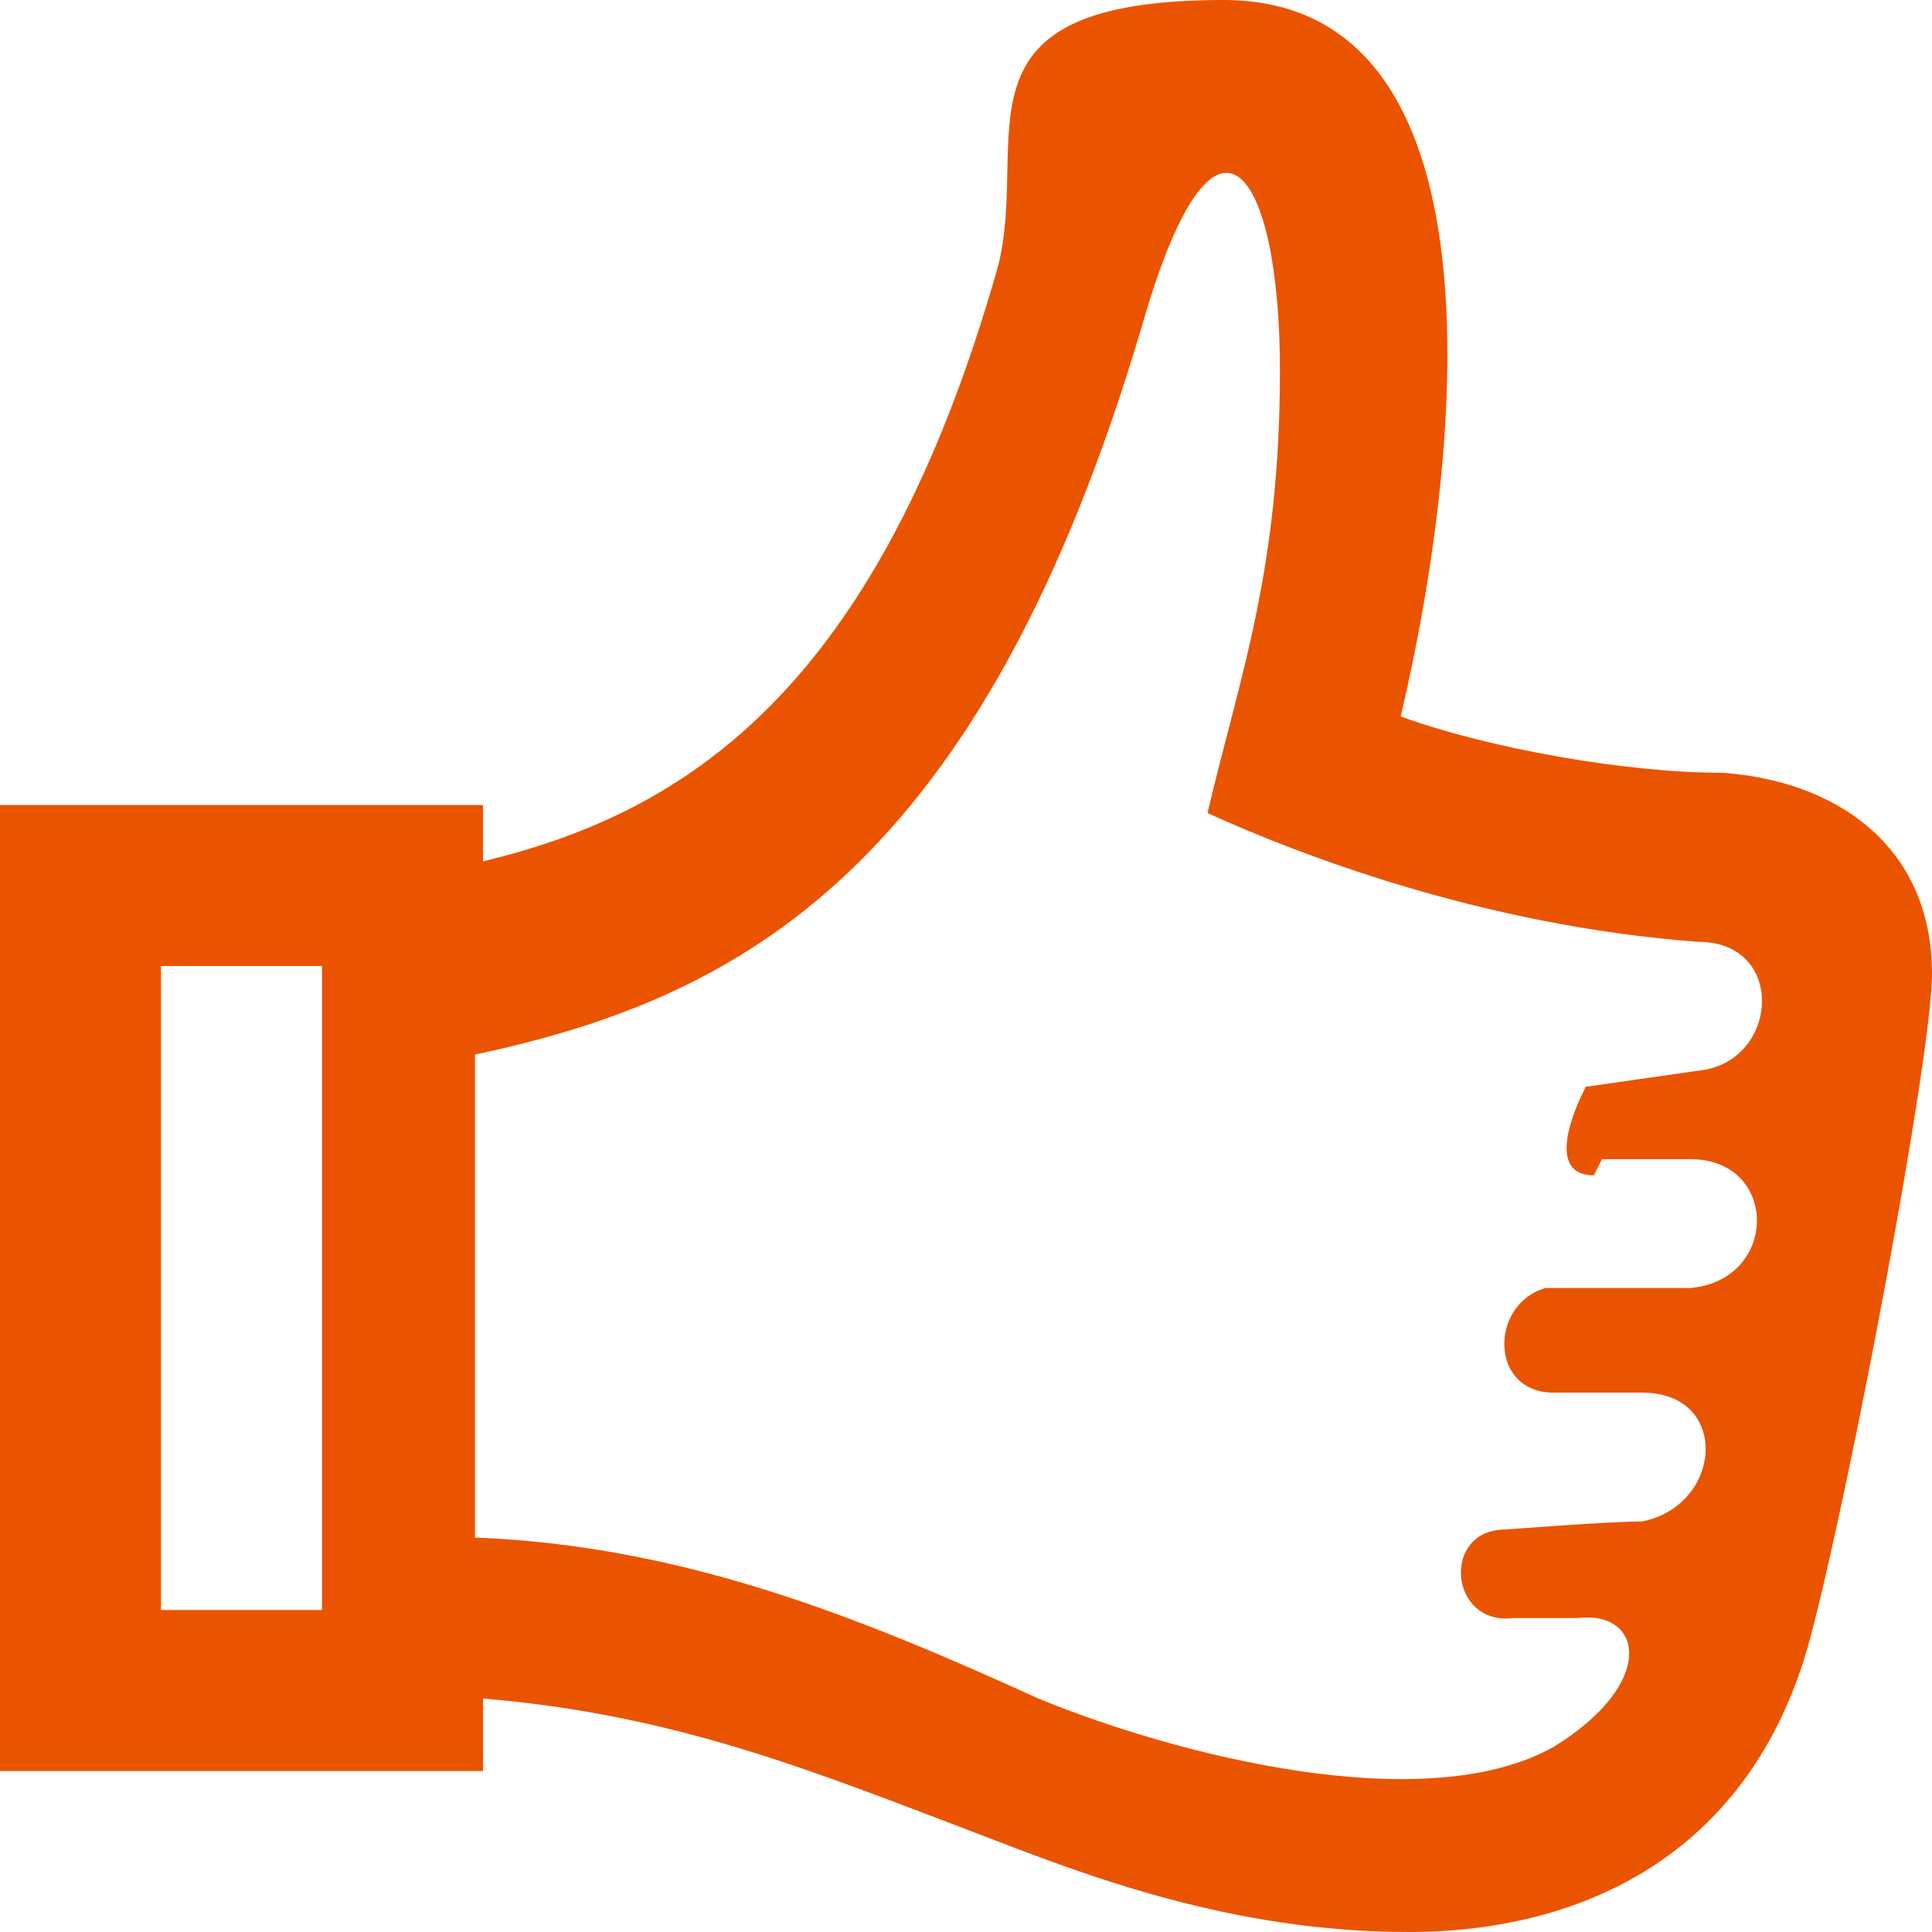 <?xml version="1.0" encoding="UTF-8"?>
<svg xmlns="http://www.w3.org/2000/svg" version="1.1" viewBox="0 0 24 24">
  <defs>
    <style>
      .cls-1 {
        fill: #ea5400;
      }
    </style>
  </defs>
  <!-- Generator: Adobe Illustrator 28.7.1, SVG Export Plug-In . SVG Version: 1.2.0 Build 142)  -->
  <g>
    <g id="_レイヤー_1" data-name="レイヤー_1">
      <path class="cls-1" d="M21.4,9.6c-1.2,0-2.9-.3-4-.7C18.2,5.5,18.7,0,15.2,0s-2.4,1.7-2.8,3.3c-1.5,5.3-3.9,6.8-6.4,7.4v-.7H0v12h6v-.9c2.4.2,4.1.9,6.2,1.7,1.3.5,3.1,1.2,5.3,1.2s4.3-1,5-3.7c.5-1.9,1.5-7.2,1.5-8.2,0-1.6-1.2-2.4-2.6-2.5ZM4,20h-2v-8h2v8ZM19.9,14.4s.2,0,1.1,0c1.1,0,1.1,1.5,0,1.6h-1.8c-.7.2-.7,1.3.1,1.3,0,0,.7,0,1.1,0,1.1,0,1,1.4,0,1.6-.4,0-1.7.1-1.7.1-.8,0-.7,1.2.1,1.1h.8c.8-.1,1,.8-.3,1.6-1.6.9-4.7.1-6.4-.6-2.2-1-4.4-1.9-7-2v-6c3.3-.7,6.3-2.3,8.3-9.1.9-3.1,1.7-1.9,1.7.6s-.5,3.8-.9,5.5c1.1.5,3.4,1.4,6.1,1.6,1.1,0,1,1.5,0,1.6l-1.4.2s-.6,1.1.1,1.1Z"/>
    </g>
  </g>
</svg>